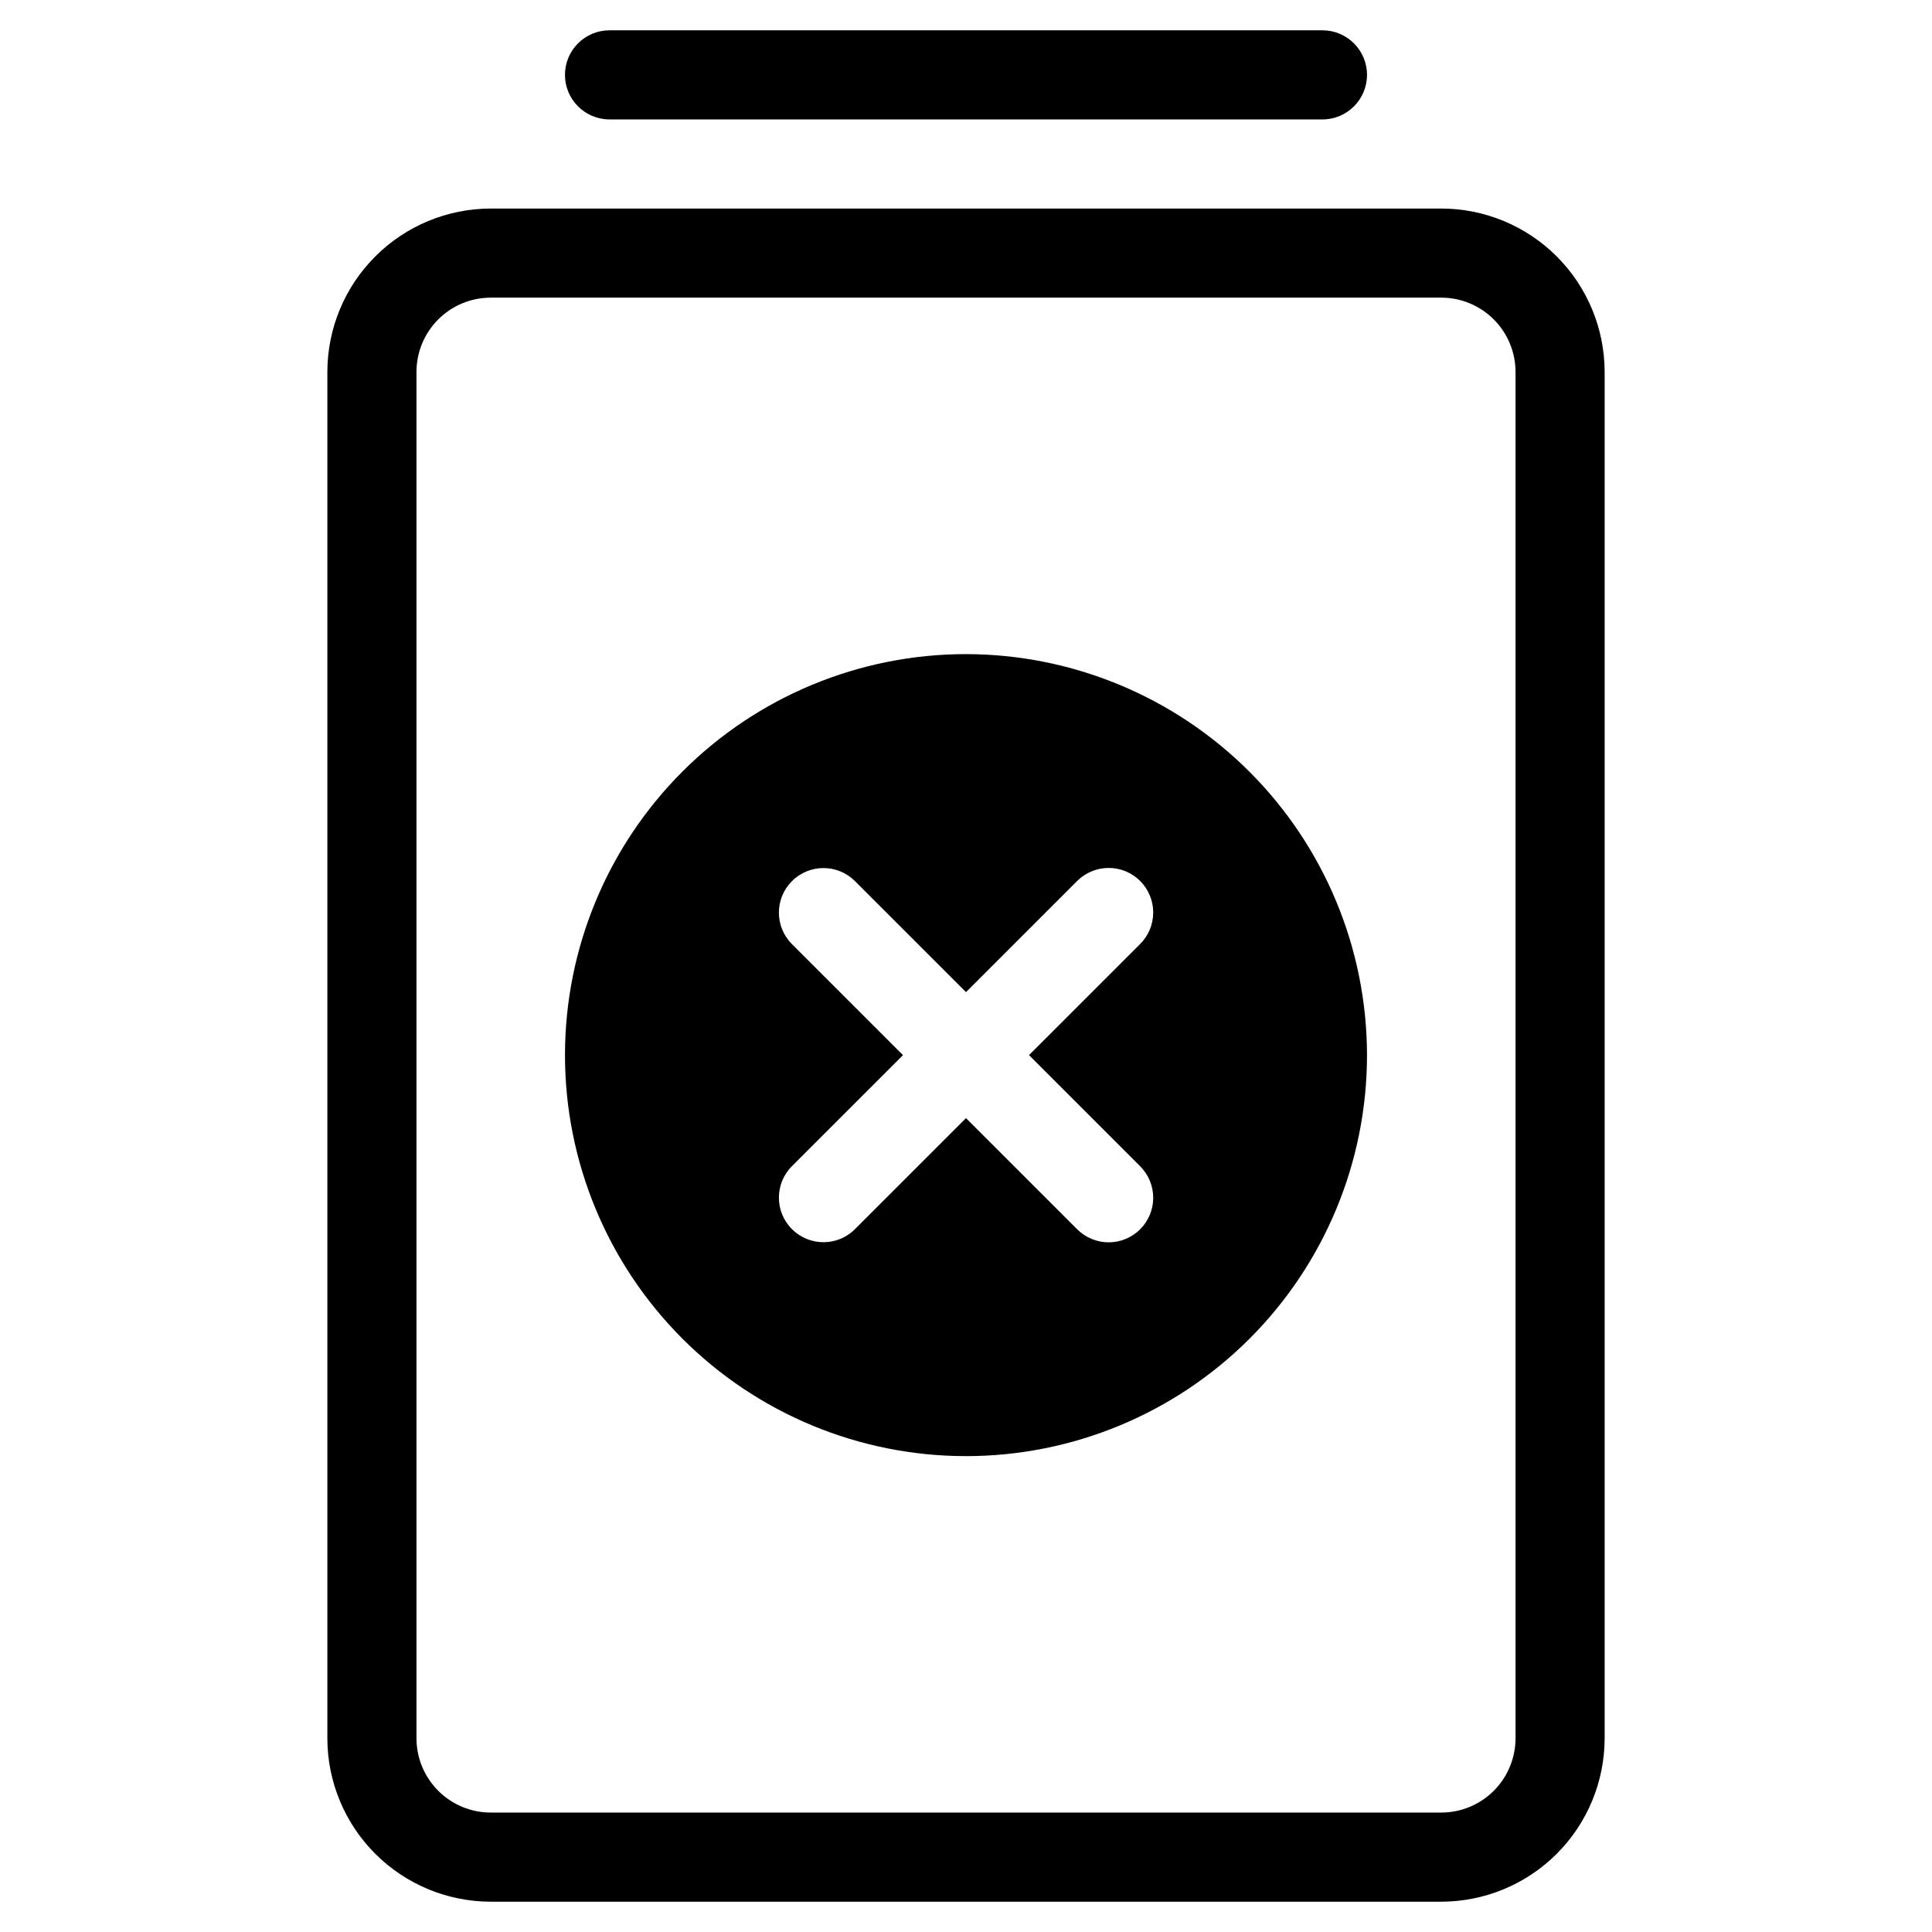 <?xml version="1.0" encoding="UTF-8"?>
<!-- Uploaded to: ICON Repo, www.iconrepo.com, Generator: ICON Repo Mixer Tools -->
<svg fill="#000000" width="800px" height="800px" version="1.1" viewBox="144 144 512 512" xmlns="http://www.w3.org/2000/svg">
 <path d="m525.95 647.97h-251.9c-11.48-0.012-22.484-4.578-30.602-12.695-8.117-8.117-12.684-19.121-12.695-30.602v-362.11c0.012-11.48 4.578-22.484 12.695-30.602 8.117-8.117 19.121-12.684 30.602-12.695h251.9c11.48 0.012 22.488 4.578 30.605 12.695 8.117 8.117 12.68 19.121 12.691 30.602v362.11c-0.012 11.48-4.574 22.484-12.691 30.602-8.117 8.117-19.125 12.684-30.605 12.695zm-251.9-425.09c-5.219 0.004-10.223 2.078-13.91 5.769-3.691 3.688-5.766 8.691-5.769 13.91v362.11c0.004 5.219 2.078 10.219 5.769 13.91 3.688 3.688 8.691 5.766 13.91 5.769h251.9c5.219-0.004 10.223-2.082 13.914-5.769 3.688-3.691 5.762-8.691 5.769-13.91v-362.11c-0.008-5.219-2.082-10.223-5.769-13.91-3.691-3.691-8.695-5.766-13.914-5.769zm232.22-59.043c0-6.519-5.285-11.805-11.809-11.805h-188.93c-6.523 0-11.809 5.285-11.809 11.805 0 6.523 5.285 11.809 11.809 11.809h188.93c6.523 0 11.809-5.285 11.809-11.809zm-106.27 153.51c-28.188 0-55.219 11.195-75.148 31.125-19.93 19.93-31.125 46.961-31.125 75.145 0 28.188 11.195 55.219 31.125 75.148 19.93 19.93 46.961 31.125 75.148 31.125 28.184 0 55.215-11.195 75.145-31.125 19.93-19.93 31.125-46.961 31.125-75.148-0.031-28.176-11.238-55.188-31.16-75.109s-46.934-31.129-75.109-31.16zm46.141 135.71c2.219 2.211 3.469 5.219 3.473 8.352 0.004 3.137-1.242 6.144-3.457 8.363-2.219 2.215-5.227 3.461-8.359 3.457-3.137-0.004-6.141-1.254-8.355-3.477l-29.441-29.438-29.441 29.438h-0.004c-4.613 4.598-12.074 4.59-16.68-0.016s-4.613-12.066-0.016-16.68l29.441-29.434-29.441-29.434v-0.004c-4.598-4.613-4.59-12.078 0.016-16.68 4.606-4.606 12.066-4.613 16.68-0.02l29.445 29.438 29.441-29.438c2.215-2.219 5.219-3.469 8.355-3.473 3.133-0.004 6.141 1.242 8.359 3.457 2.215 2.219 3.461 5.227 3.457 8.359-0.004 3.137-1.254 6.141-3.473 8.355l-29.441 29.434z"/>
</svg>